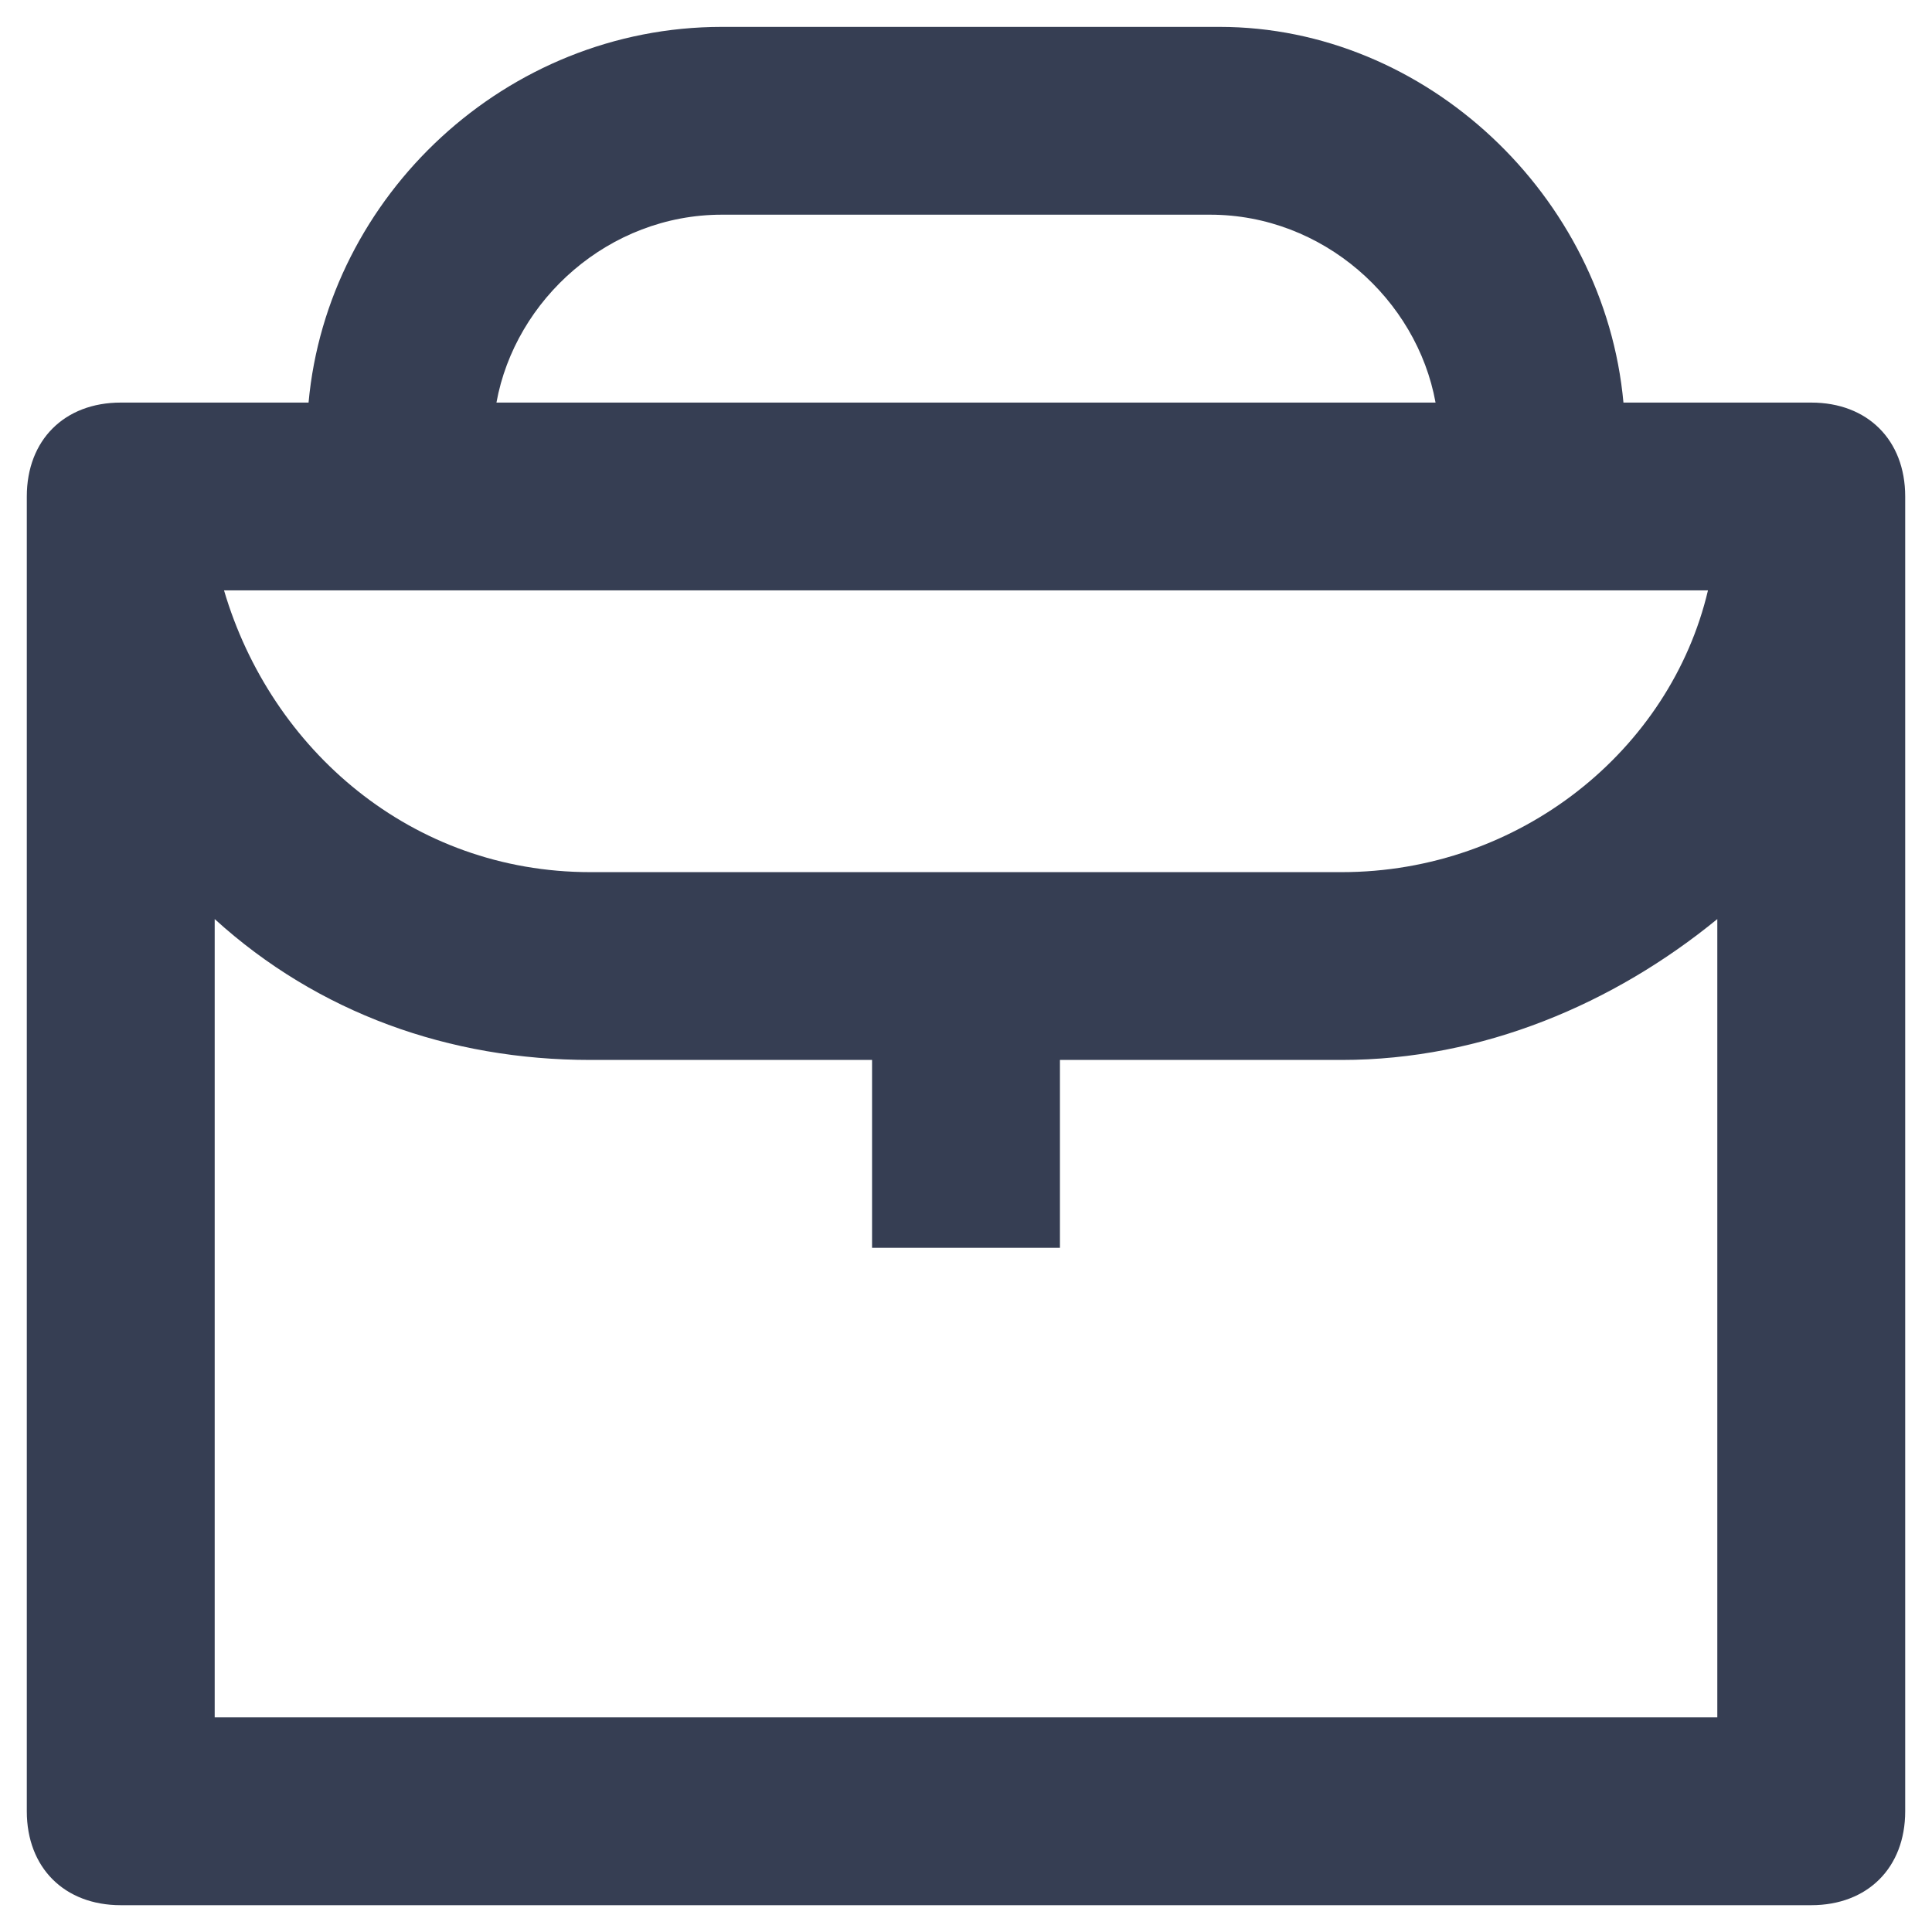 <svg width="24" height="24" viewBox="0 0 24 24" fill="none" xmlns="http://www.w3.org/2000/svg">
<path d="M22.5 5.001H20.167C19.933 2.434 17.717 0.334 15.15 0.334H8.967C6.283 0.334 4.067 2.434 3.833 5.001H1.5C0.8 5.001 0.333 5.467 0.333 6.167V22.501C0.333 23.201 0.8 23.667 1.5 23.667H22.5C23.2 23.667 23.667 23.201 23.667 22.501V6.167C23.667 5.467 23.2 5.001 22.5 5.001ZM8.967 2.667H15.033C16.433 2.667 17.6 3.717 17.833 5.001H6.167C6.4 3.717 7.567 2.667 8.967 2.667ZM3.833 7.334H20.167H21.217C20.75 9.317 18.883 10.834 16.667 10.834H7.333C5.117 10.834 3.367 9.317 2.783 7.334H3.833ZM21.333 21.334H2.667V11.417C3.95 12.584 5.583 13.167 7.333 13.167H10.833V15.501H13.167V13.167H16.667C18.417 13.167 20.05 12.467 21.333 11.417V21.334Z" fill="#363E53"/>
</svg>
